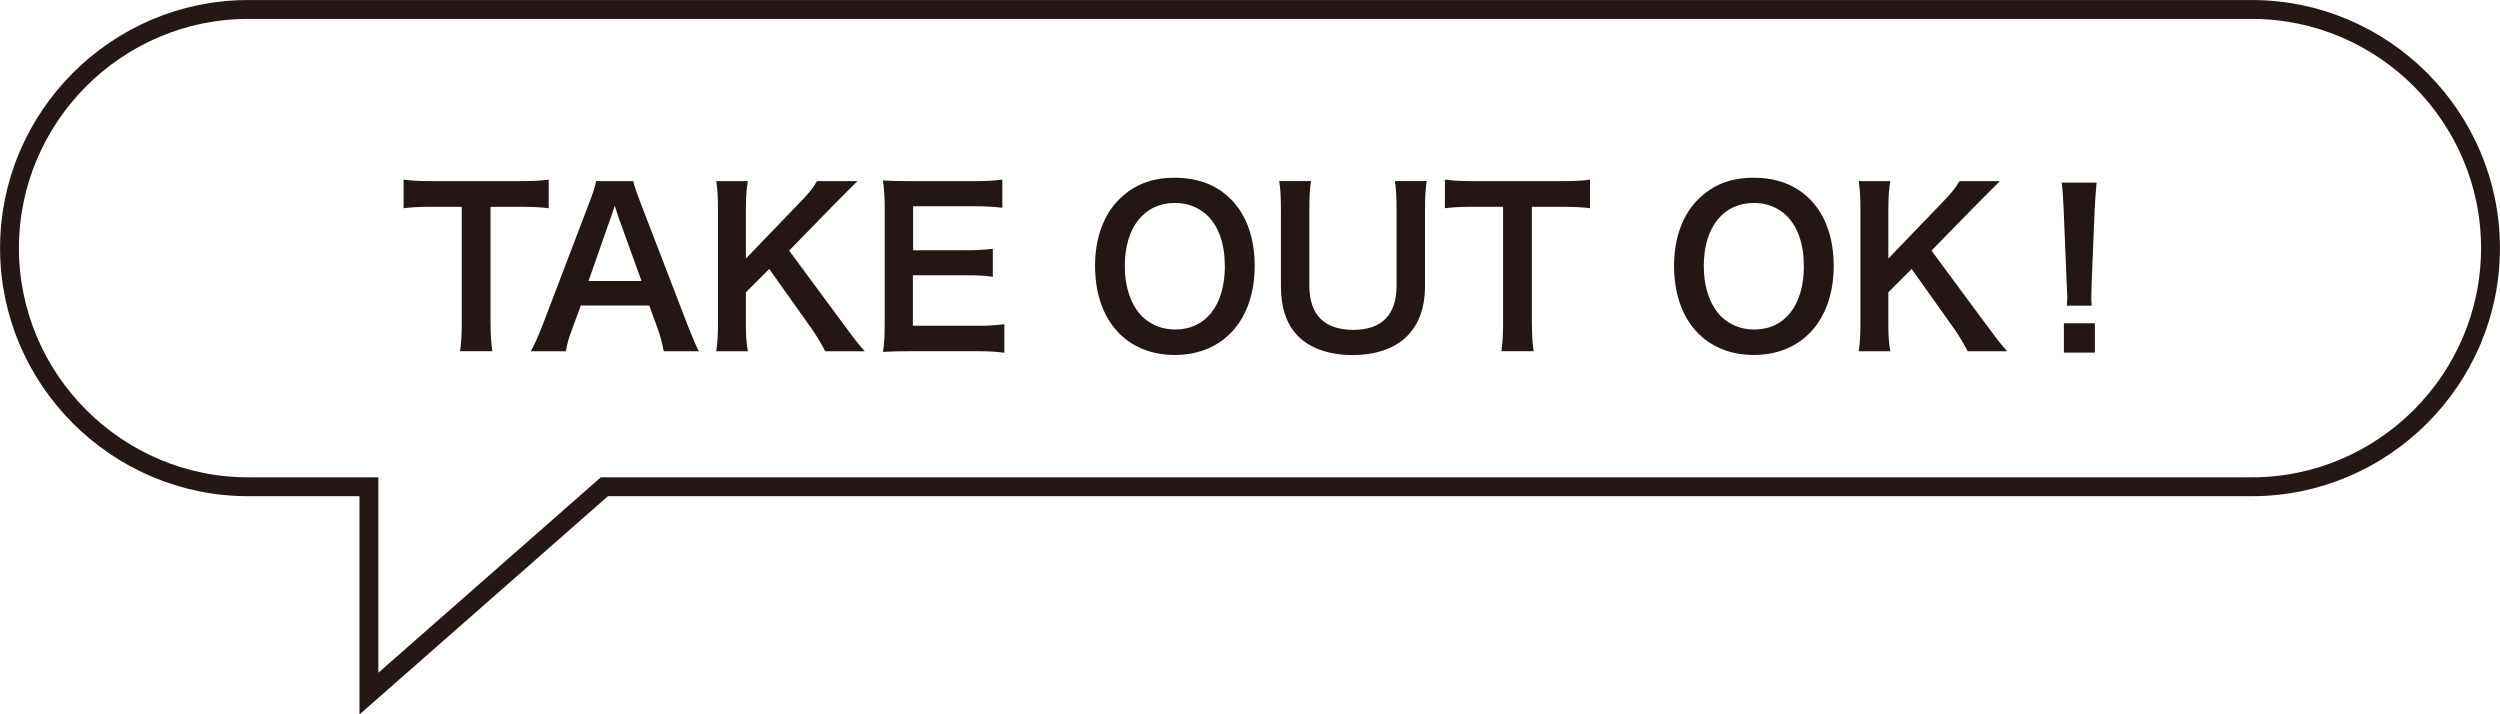 <?xml version="1.0" encoding="UTF-8"?><svg id="_レイヤー_2" xmlns="http://www.w3.org/2000/svg" width="103.26mm" height="29.51mm" viewBox="0 0 292.7 83.65"><g id="layout"><path d="M263.65,1.11H29.05C13.68,1.11,1.11,13.68,1.11,29.05s12.57,27.94,27.94,27.94h14.14v24.22l27.57-24.22h192.89c15.37,0,27.94-12.57,27.94-27.94s-12.57-27.94-27.94-27.94Z" fill="none" stroke="#231815" stroke-miterlimit="10" stroke-width="2.21"/><path d="M57.44,37.87c0,1.35.05,2.23.2,3.25h-3.78c.15-1.05.2-1.9.2-3.25v-13.66h-3.38c-1.48,0-2.55.05-3.43.17v-3.35c.9.12,1.98.18,3.4.18h9.91c1.8,0,2.73-.05,3.68-.18v3.35c-.93-.12-1.88-.17-3.68-.17h-3.13v13.66Z" fill="#221714"/><path d="M77.71,41.13c-.15-.83-.43-1.9-.7-2.63l-1-2.73h-8.01l-1,2.73c-.45,1.2-.55,1.58-.75,2.63h-4.1c.38-.68.88-1.8,1.33-2.95l5.51-14.44c.48-1.25.68-1.88.8-2.53h4.35c.13.6.28,1,.85,2.53l5.56,14.44c.63,1.6.93,2.3,1.28,2.95h-4.1ZM72.43,25.49c-.1-.27-.18-.58-.45-1.4q-.4,1.18-.48,1.4l-2.6,7.41h6.21l-2.68-7.41Z" fill="#221714"/><path d="M98.75,37.95c1.5,2.03,1.78,2.38,2.5,3.18h-4.63c-.38-.75-1-1.8-1.58-2.63l-4.98-7.01-2.73,2.73v3.68c0,1.48.05,2.18.23,3.23h-3.7c.15-1.13.2-1.9.2-3.23v-13.46c0-1.35-.05-2.18-.2-3.23h3.7c-.15.83-.23,1.8-.23,3.23v5.83l6.38-6.63c.98-1,1.45-1.6,1.95-2.43h4.73c-.73.73-1.55,1.53-2.65,2.65l-5.35,5.48,6.36,8.61Z" fill="#221714"/><path d="M117.6,41.3c-.9-.12-1.7-.18-3.23-.18h-7.81c-1.5,0-2.18.03-3.18.08.15-1,.2-1.83.2-3.3v-13.54c0-1.3-.05-2.05-.2-3.23,1,.05,1.65.08,3.18.08h7.56c1.25,0,2.08-.05,3.23-.18v3.3c-.95-.12-1.75-.18-3.23-.18h-7.21v5.15h6.08c1.3,0,2.15-.05,3.25-.17v3.28c-1.03-.15-1.7-.18-3.25-.18h-6.11v5.91h7.51c1.4,0,2.13-.05,3.2-.18v3.33Z" fill="#221714"/><path d="M144.1,23.31c1.83,1.83,2.8,4.55,2.8,7.81,0,6.33-3.68,10.44-9.36,10.44s-9.33-4.08-9.33-10.44c0-3.23,1-6.01,2.85-7.81,1.73-1.7,3.8-2.5,6.46-2.5s4.88.8,6.58,2.5ZM143.4,31.12c0-2.53-.7-4.55-1.98-5.83-1.03-1-2.35-1.53-3.85-1.53-3.6,0-5.88,2.85-5.88,7.38,0,2.5.73,4.6,2.03,5.91,1.03,1,2.35,1.53,3.88,1.53,3.58,0,5.81-2.85,5.81-7.46Z" fill="#221714"/><path d="M167.04,21.21c-.15.93-.2,1.83-.2,3.4v8.88c0,5.18-3.08,8.08-8.53,8.08-2.78,0-5.08-.85-6.46-2.35-1.28-1.38-1.88-3.25-1.88-5.76v-8.83c0-1.55-.05-2.53-.2-3.43h3.73c-.15.85-.2,1.8-.2,3.43v8.83c0,3.38,1.75,5.16,5.13,5.16s5.08-1.78,5.08-5.18v-8.81c0-1.6-.05-2.5-.2-3.43h3.73Z" fill="#221714"/><path d="M179.36,37.87c0,1.35.05,2.23.2,3.25h-3.78c.15-1.05.2-1.9.2-3.25v-13.66h-3.38c-1.48,0-2.55.05-3.43.17v-3.35c.9.12,1.98.18,3.4.18h9.91c1.8,0,2.73-.05,3.68-.18v3.35c-.93-.12-1.88-.17-3.68-.17h-3.13v13.66Z" fill="#221714"/><path d="M211.89,23.31c1.83,1.83,2.8,4.55,2.8,7.81,0,6.33-3.68,10.44-9.36,10.44s-9.33-4.08-9.33-10.44c0-3.23,1-6.01,2.85-7.81,1.73-1.7,3.8-2.5,6.46-2.5s4.88.8,6.58,2.5ZM211.19,31.12c0-2.53-.7-4.55-1.98-5.83-1.03-1-2.35-1.53-3.85-1.53-3.6,0-5.88,2.85-5.88,7.38,0,2.5.73,4.6,2.03,5.91,1.03,1,2.35,1.53,3.88,1.53,3.58,0,5.81-2.85,5.81-7.46Z" fill="#221714"/><path d="M232.51,37.95c1.5,2.03,1.78,2.38,2.5,3.18h-4.63c-.38-.75-1-1.8-1.58-2.63l-4.98-7.01-2.73,2.73v3.68c0,1.48.05,2.18.23,3.23h-3.7c.15-1.13.2-1.9.2-3.23v-13.46c0-1.35-.05-2.18-.2-3.23h3.7c-.15.83-.23,1.8-.23,3.23v5.83l6.38-6.63c.98-1,1.45-1.6,1.95-2.43h4.73c-.73.73-1.55,1.53-2.65,2.65l-5.36,5.48,6.36,8.61Z" fill="#221714"/><path d="M241.99,35.8c.03-.53.05-.78.05-1.08q0-.27-.08-1.78l-.35-8.51c-.05-1.1-.12-2.35-.23-3.05h4.1c-.08.68-.18,1.98-.23,3.05l-.35,8.51q-.05,1.45-.05,1.8c0,.3,0,.55.05,1.05h-2.93ZM241.64,41.28v-3.43h3.63v3.43h-3.63Z" fill="#221714"/></g></svg>